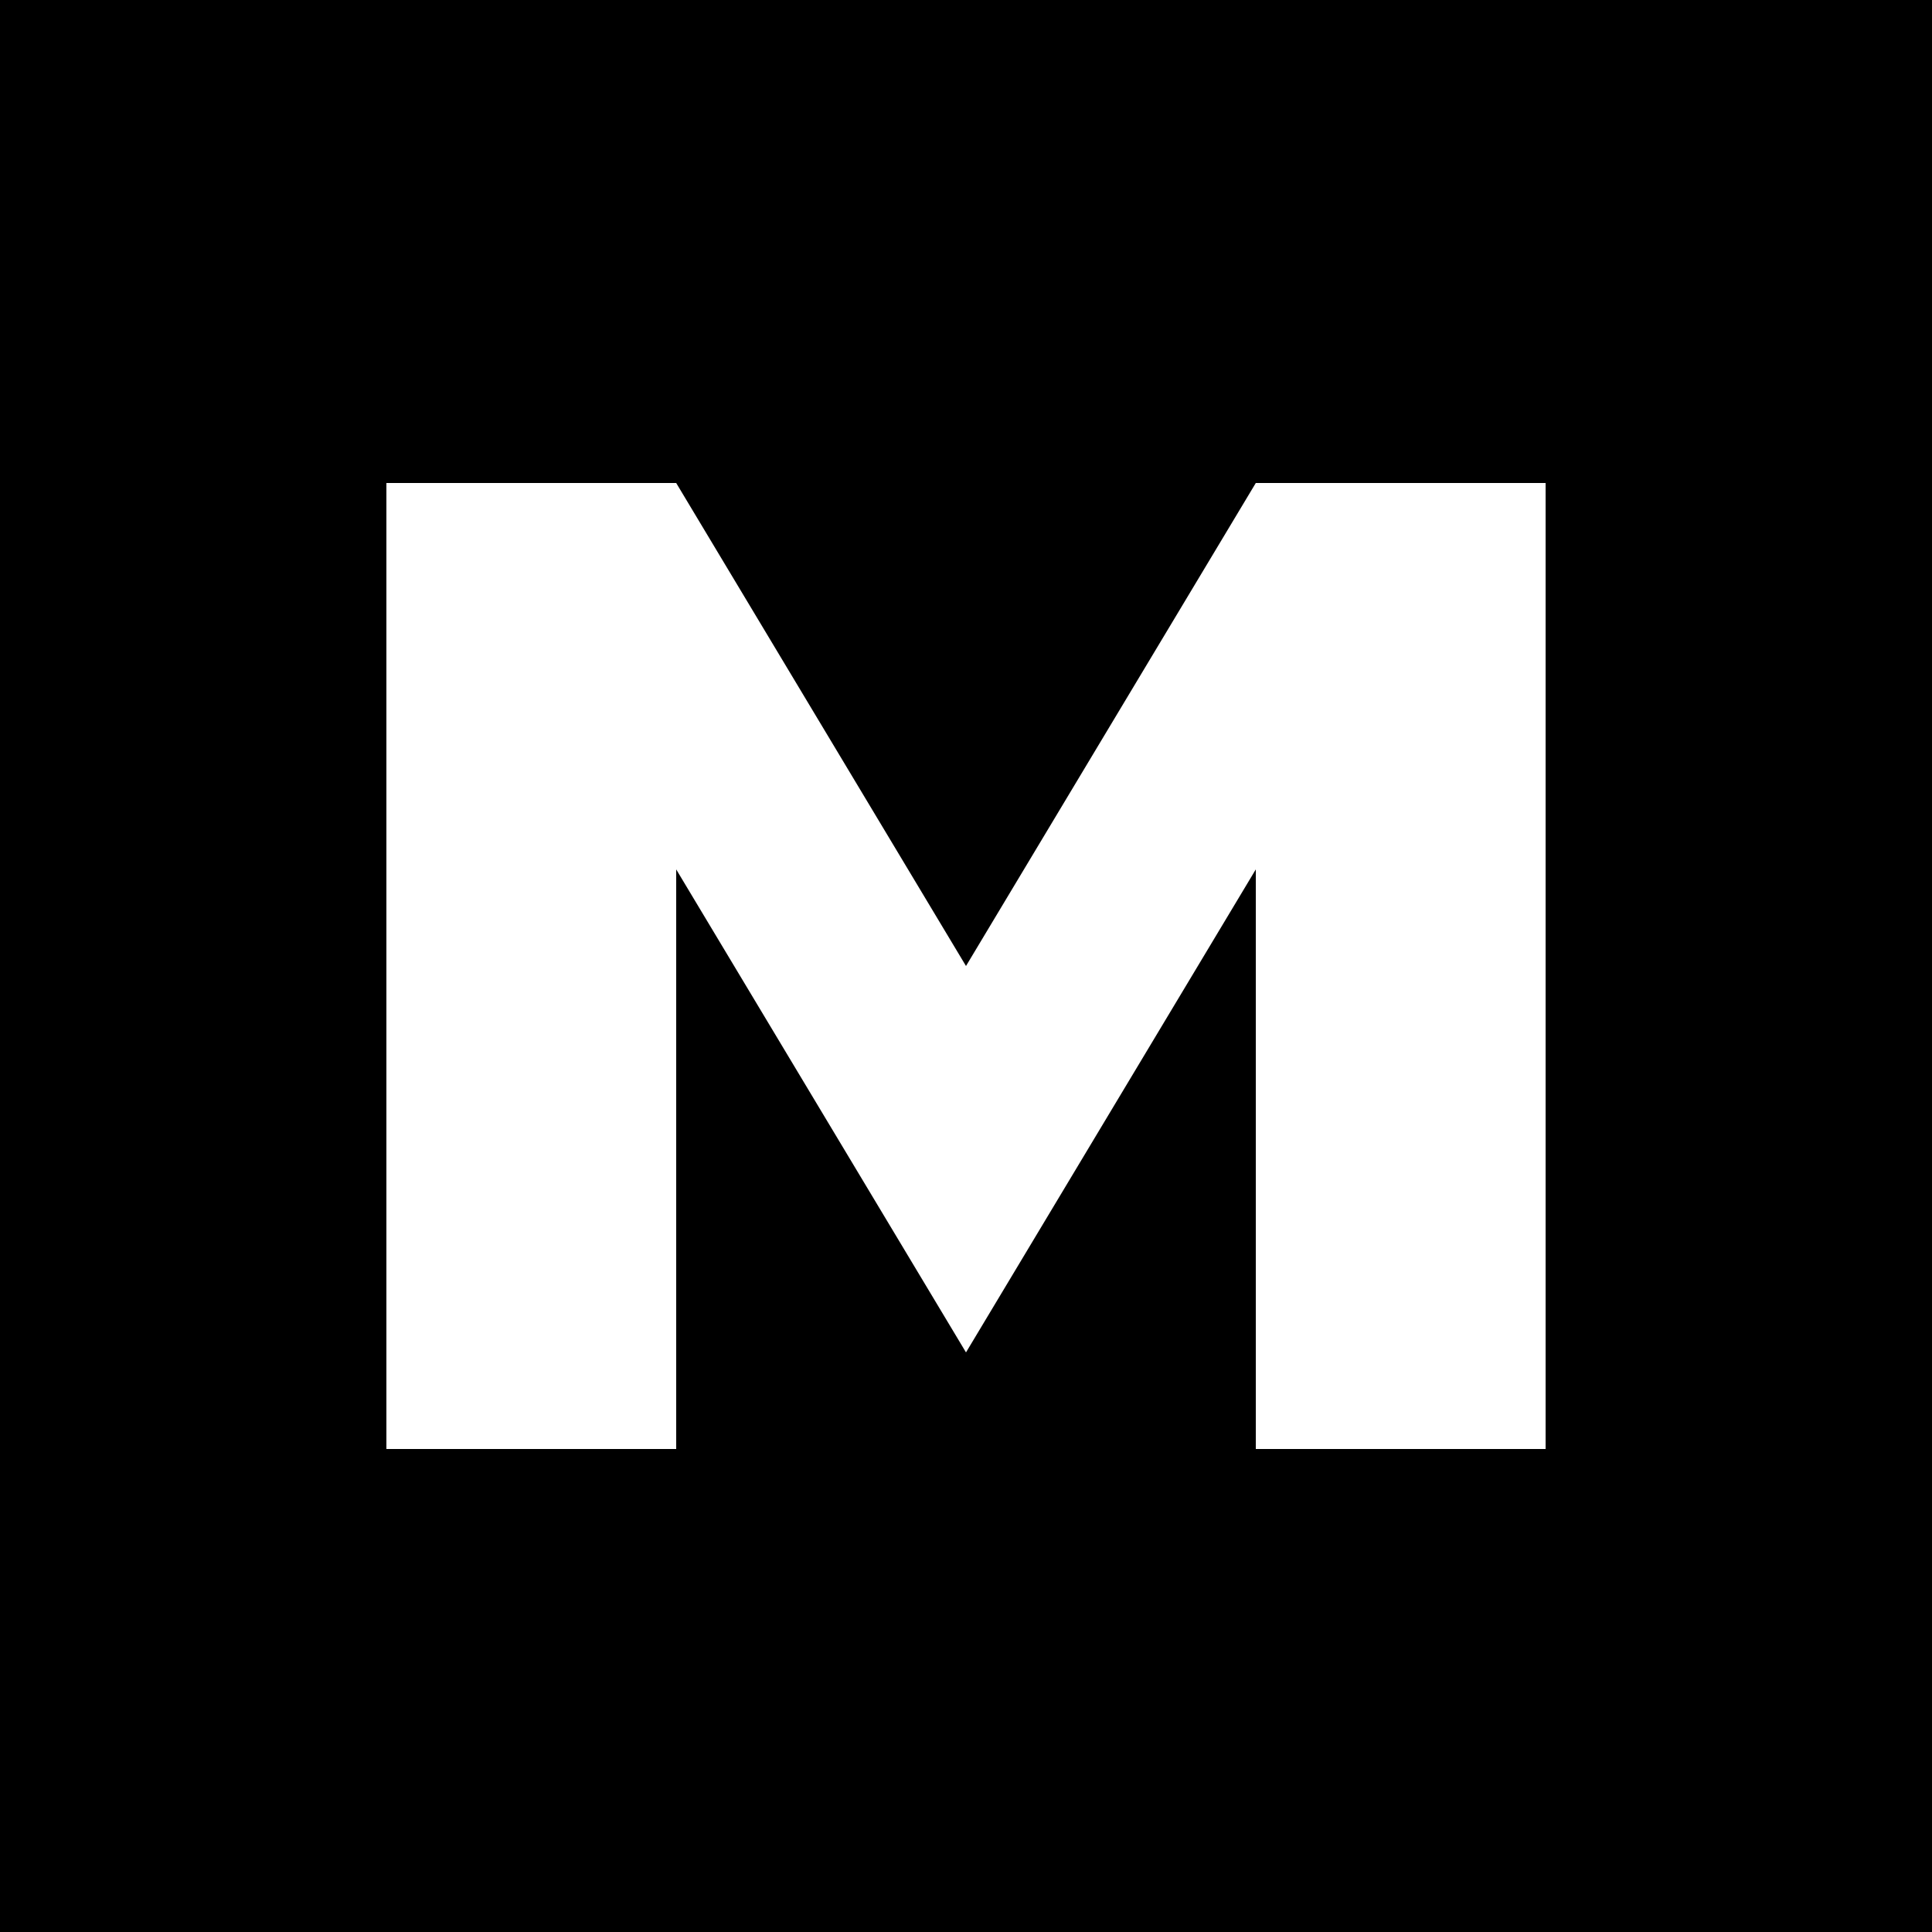 <svg xmlns="http://www.w3.org/2000/svg" viewBox="0 0 100 100">
  <rect width="100" height="100" fill="#000000"/>
  <path d="M20 75 L20 25 L35 25 L50 50 L65 25 L80 25 L80 75 L65 75 L65 45 L50 70 L35 45 L35 75 Z"
        fill="#ffffff"/>
</svg>
